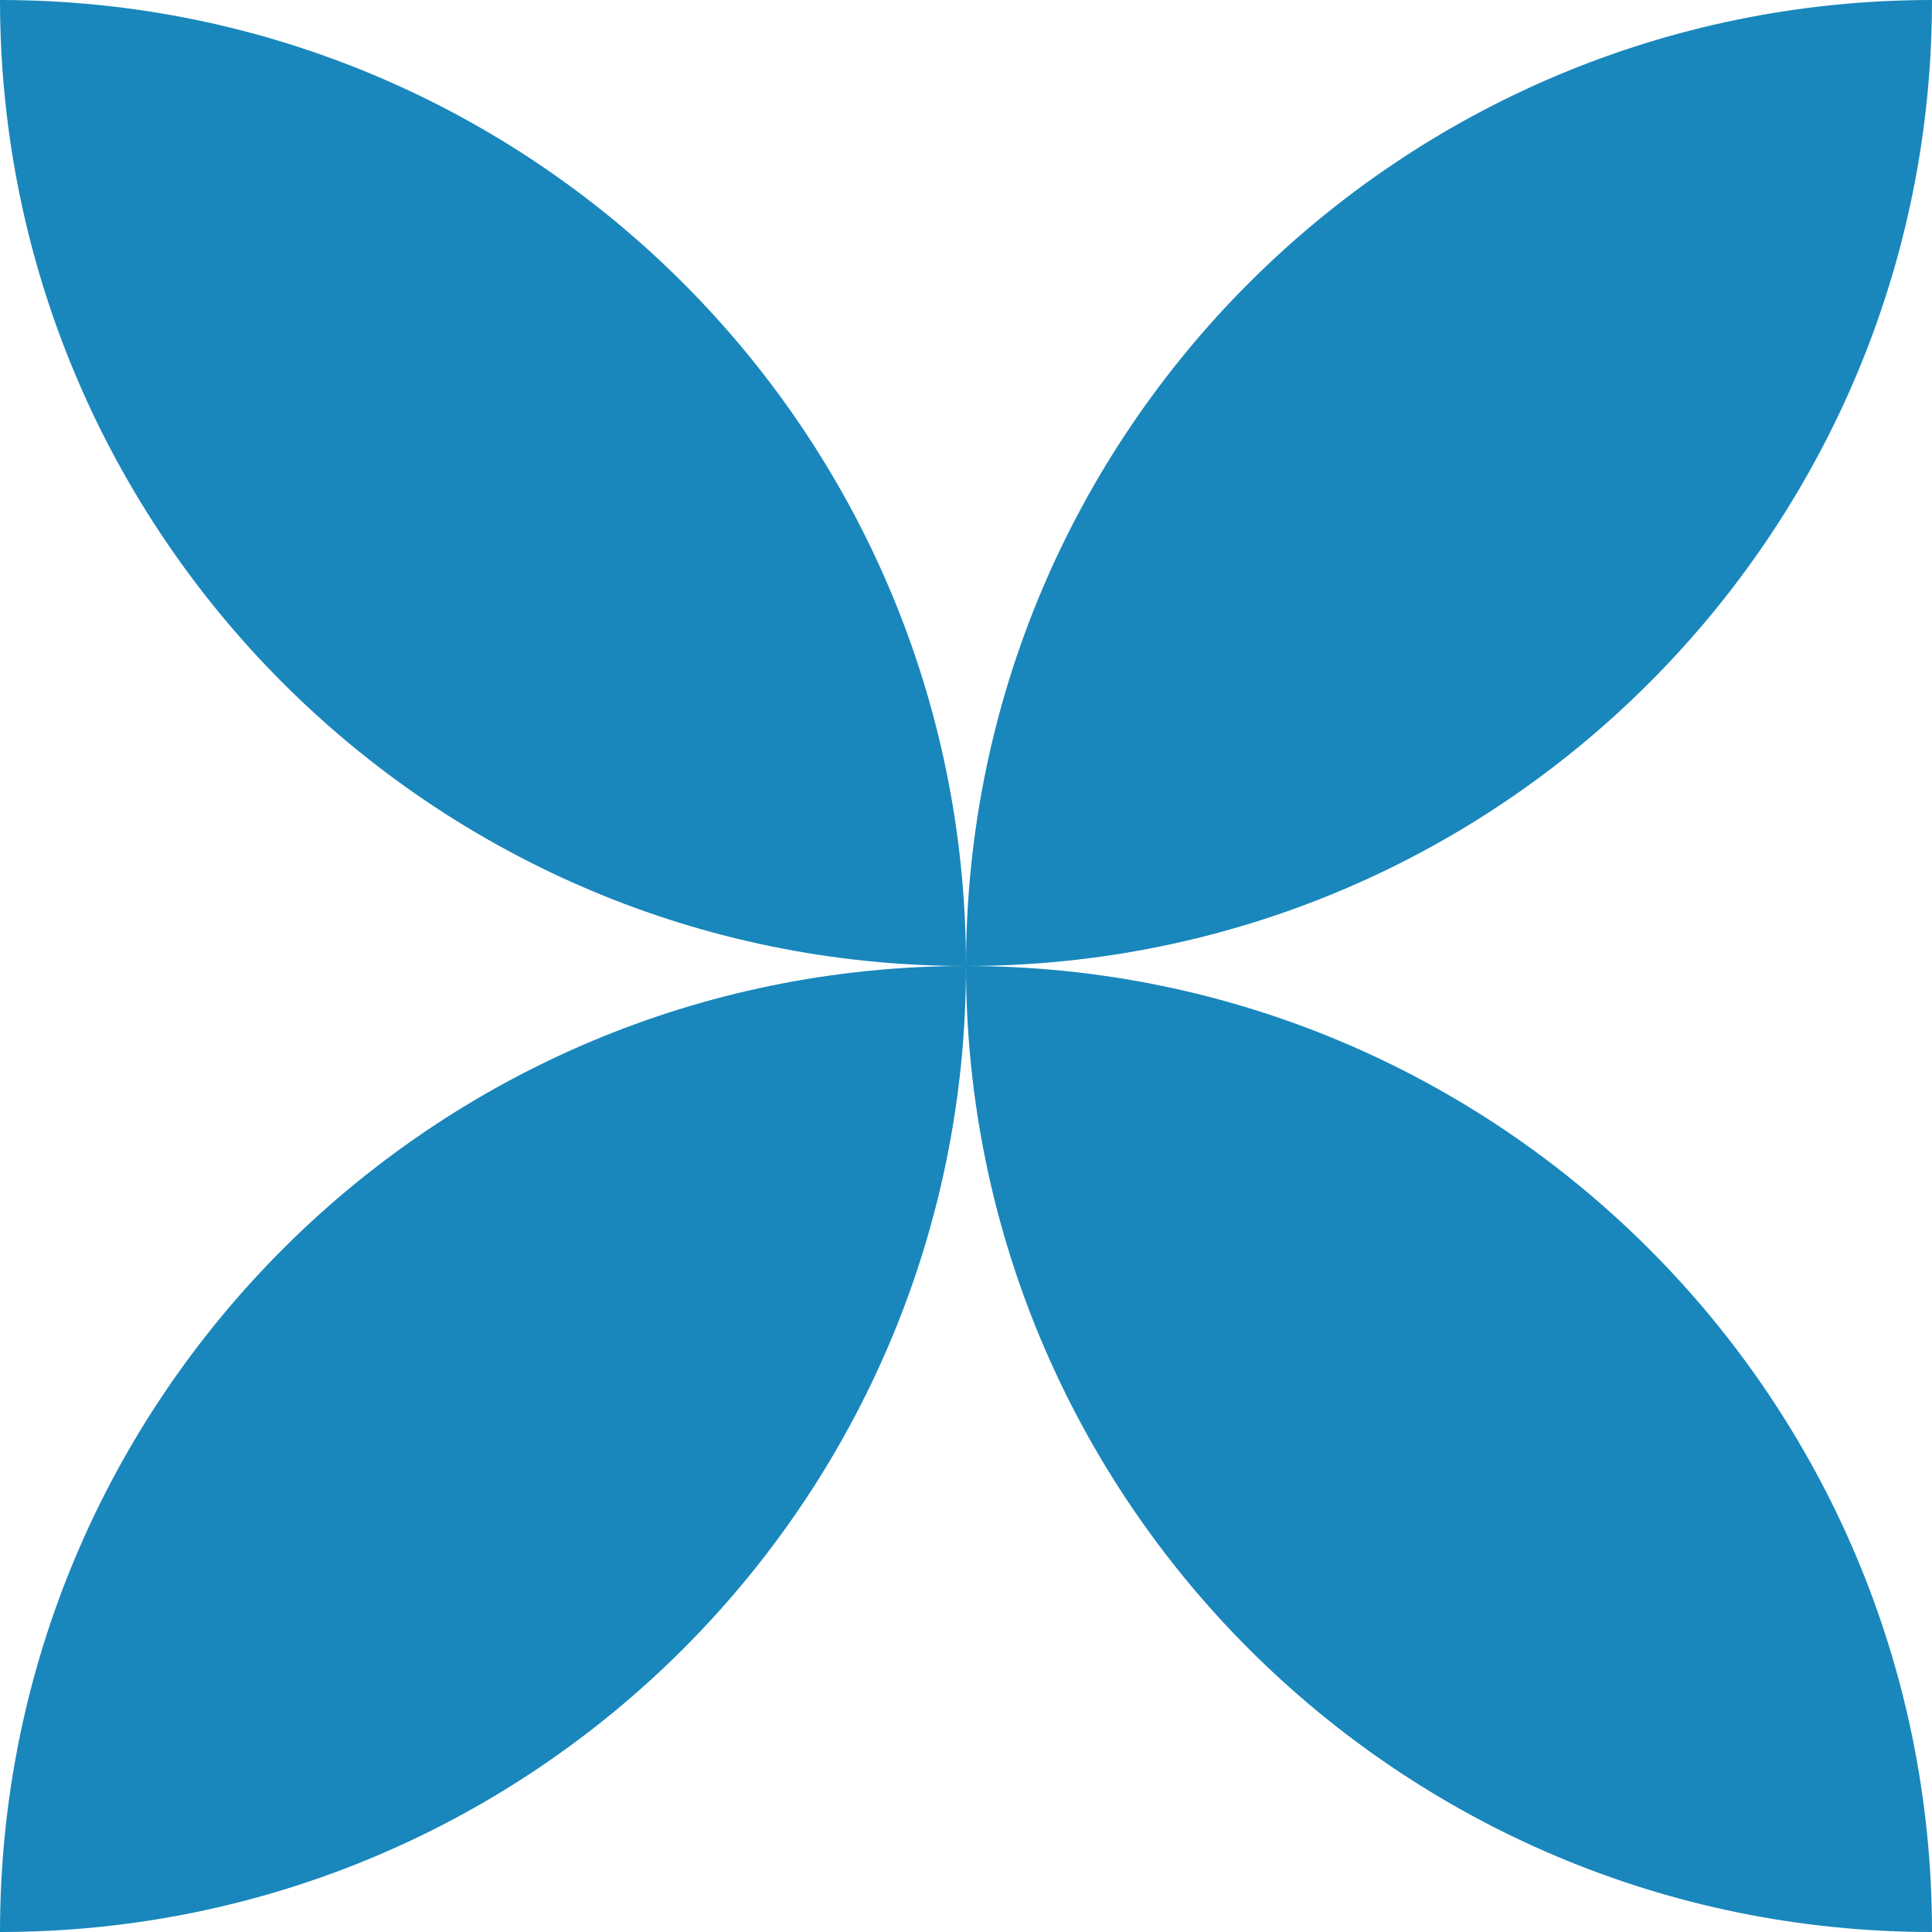 <?xml version="1.0" encoding="UTF-8"?> <svg xmlns="http://www.w3.org/2000/svg" width="24" height="24" viewBox="0 0 24 24" fill="none"><path d="M0 0C-2.89694e-07 6.627 5.373 12 12 12C5.373 12 0 17.373 0 24C6.627 24 12 18.627 12 12C12 18.627 17.373 24 24 24C24 17.373 18.629 12.002 12.003 12C18.629 11.998 24 6.626 24 5.24537e-07C17.373 5.24537e-07 12 5.373 12 12C12 5.373 6.627 2.89694e-07 0 0Z" fill="#1987BC"></path></svg> 